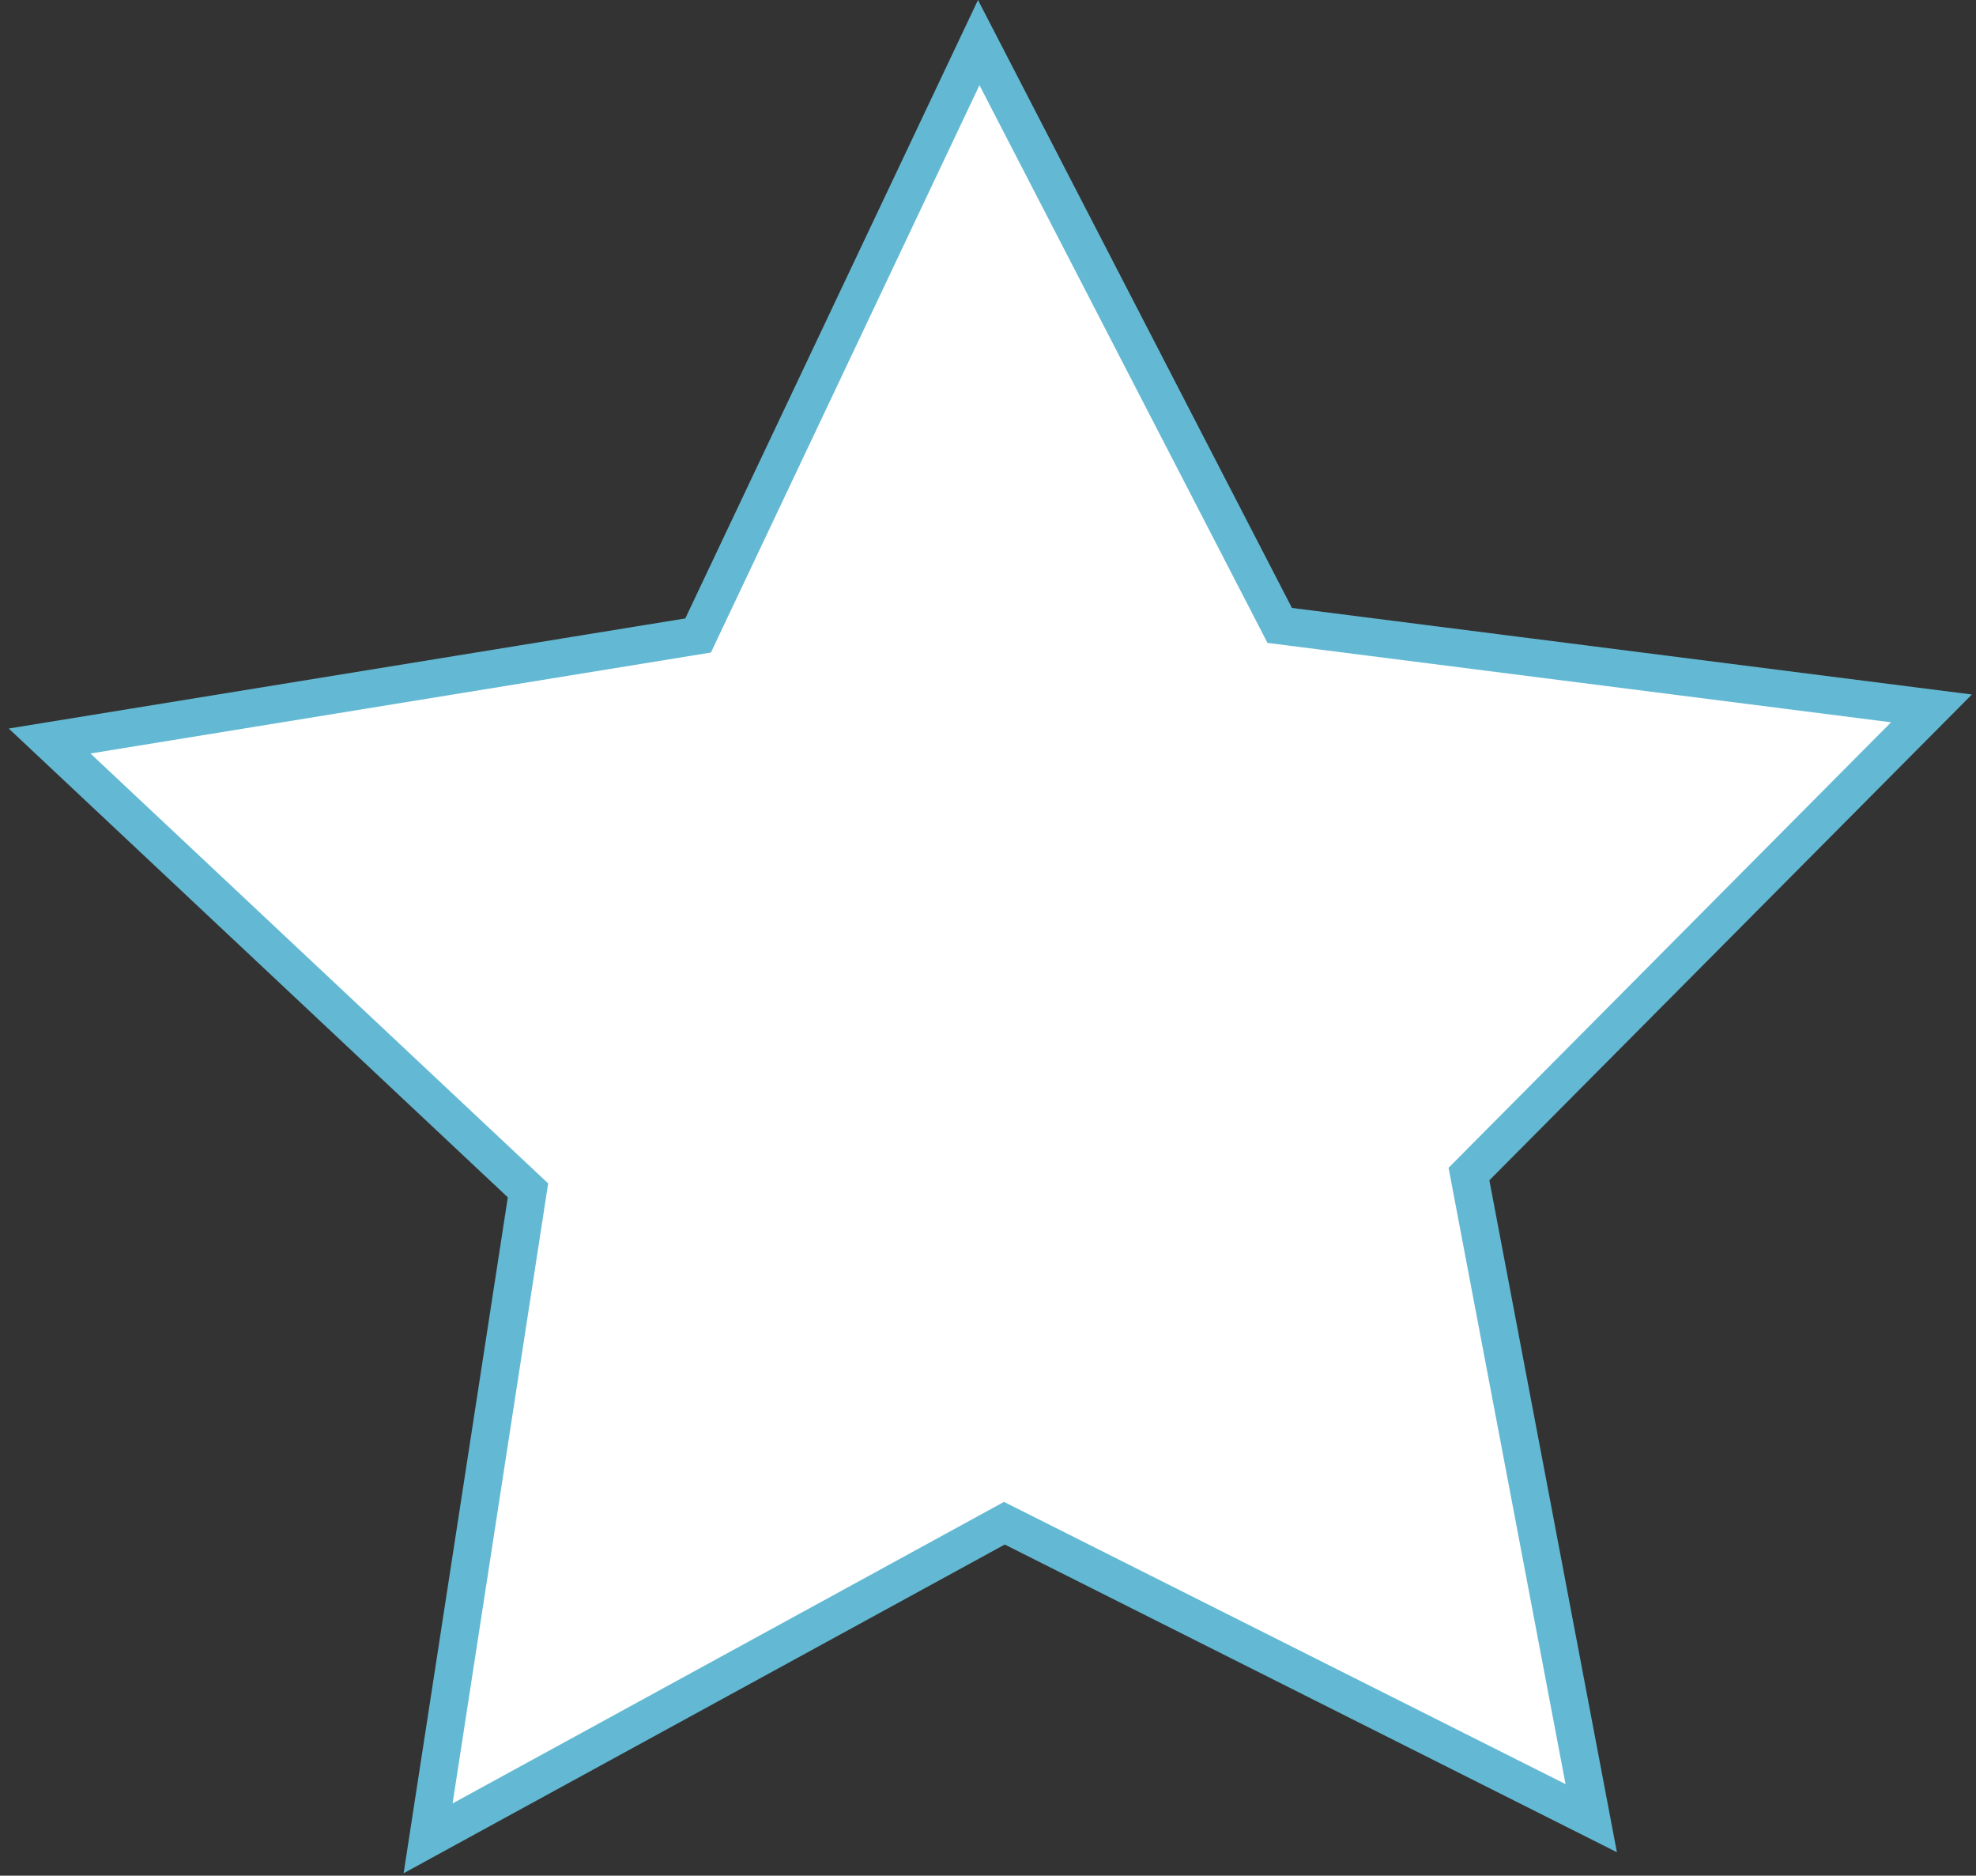 <svg width="157" height="149" viewBox="0 0 157 149" fill="none" xmlns="http://www.w3.org/2000/svg">
<rect x="0" y="0" width="157" height="149" fill="#333333" stroke="none"/>
<path d="M116.861 94.039L126.428 144.43L80.505 121.353L79.802 121L79.112 121.377L34.015 146.032L41.83 95.339L41.95 94.558L41.374 94.018L3.942 58.864L54.689 50.608L55.467 50.482L55.804 49.77L77.763 3.384L101.316 48.982L101.677 49.682L102.459 49.781L153.461 56.273L117.271 92.702L116.714 93.262L116.861 94.039Z" fill="white" stroke="#63B9D3" stroke-width="3"/>
</svg>
